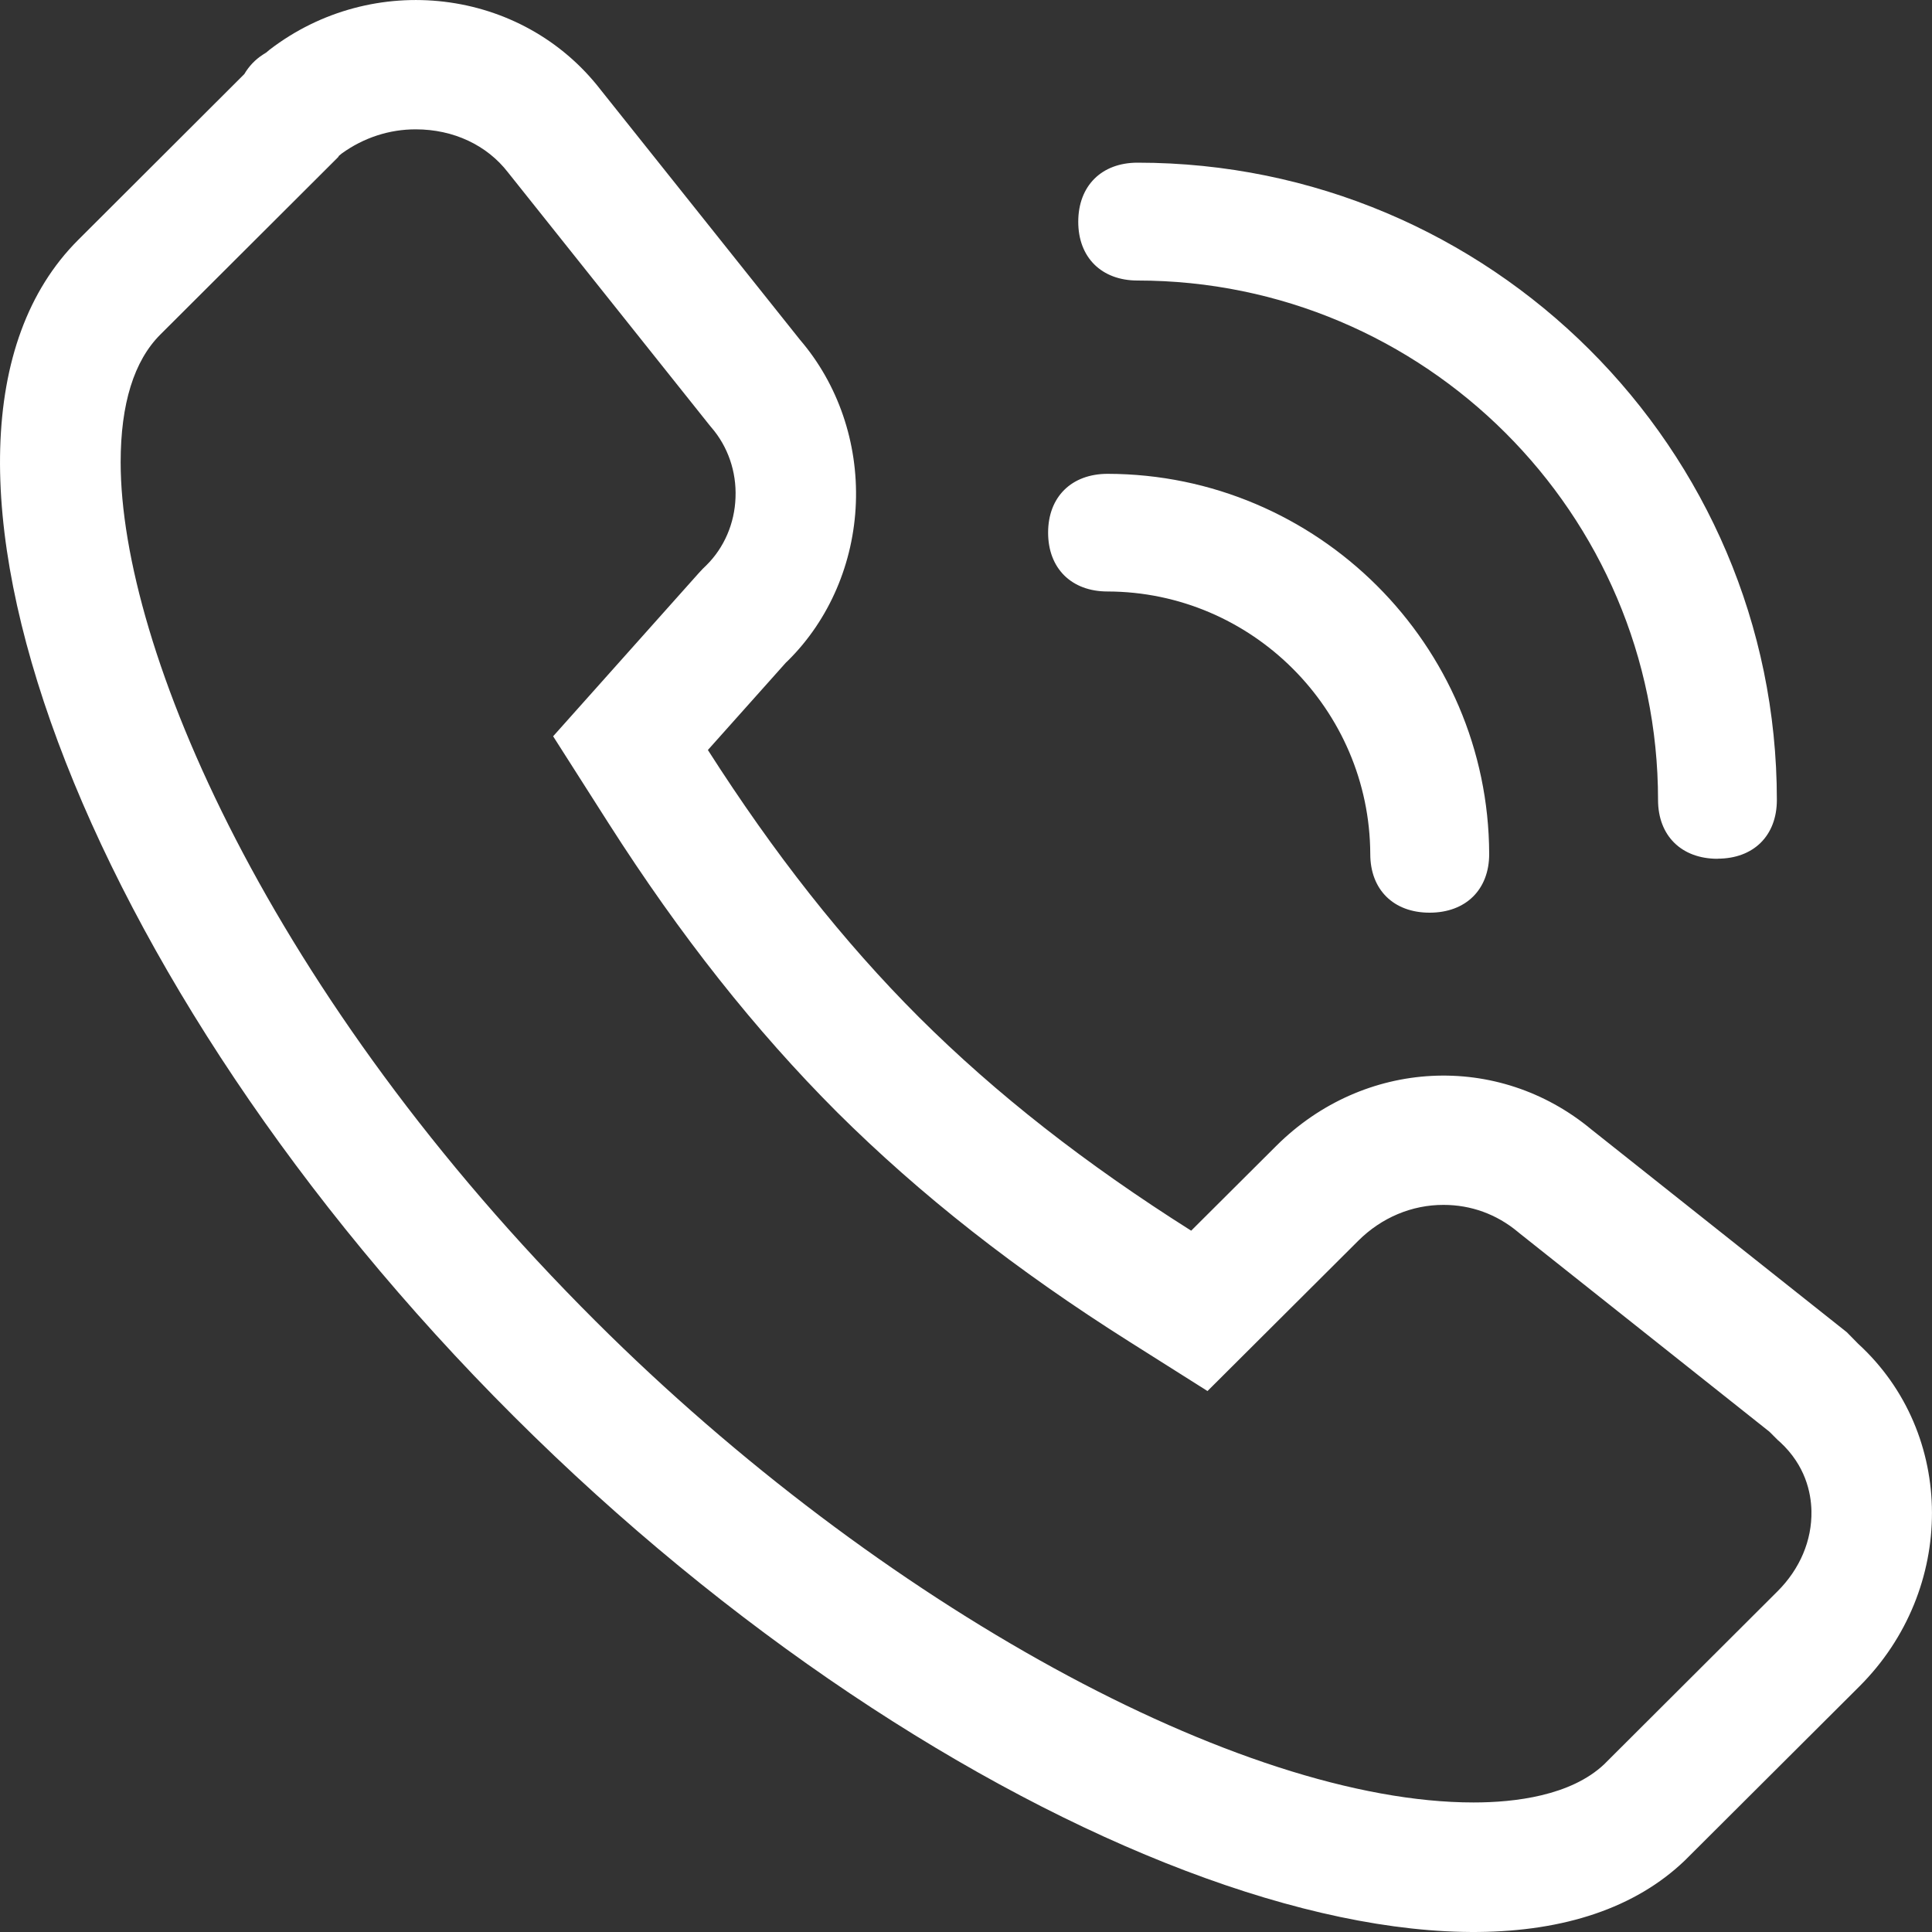 <?xml version="1.0" encoding="UTF-8"?>
<svg width="20px" height="20px" viewBox="0 0 20 20" version="1.1" xmlns="http://www.w3.org/2000/svg" xmlns:xlink="http://www.w3.org/1999/xlink">
    <rect x="0" y="0" width="20" height="20" fill="#333333" stroke="none"/>
    <title>foot-icon-tele</title>
    <g id="页面-1" stroke="none" stroke-width="1" fill="none" fill-rule="evenodd">
        <g id="1.1.1数字实战活动-终版" transform="translate(-1012, -5645)" fill="#FFFFFF">
            <g id="编组-47" transform="translate(1012, 5640)">
                <path d="M14.799,14.448 C14.426,14.448 14.185,14.21 14.185,13.841 C14.179,12.345 12.959,11.126 11.465,11.123 C11.092,11.123 10.85,10.884 10.85,10.514 C10.85,10.144 11.092,9.905 11.467,9.905 C13.638,9.909 15.41,11.675 15.416,13.841 C15.416,14.209 15.174,14.448 14.799,14.448 Z M17.78,13.89 C17.406,13.89 17.164,13.651 17.164,13.281 C17.164,10.317 14.747,7.904 11.776,7.904 C11.403,7.904 11.162,7.665 11.162,7.296 C11.162,6.924 11.403,6.684 11.776,6.684 C15.425,6.684 18.394,9.643 18.394,13.281 C18.394,13.651 18.153,13.889 17.78,13.889 L17.78,13.89 Z M19.235,18.91 L19.118,18.791 L16.475,16.693 C15.507,15.888 14.117,15.961 13.213,16.861 L12.331,17.74 C11.239,17.05 10.314,16.328 9.515,15.532 C8.727,14.745 8.013,13.836 7.328,12.764 L8.135,11.86 L8.159,11.837 C8.585,11.414 8.837,10.827 8.86,10.205 C8.883,9.582 8.675,8.976 8.282,8.518 L6.219,5.931 C5.402,4.872 3.859,4.693 2.789,5.516 L2.73,5.566 C2.753,5.543 2.775,5.53 2.721,5.566 C2.643,5.616 2.577,5.685 2.529,5.767 L0.809,7.484 C-1.28,9.57 0.837,15.193 5.32,19.663 C9.767,24.1 15.38,26.238 17.442,24.259 L19.249,22.457 C20.252,21.455 20.252,19.842 19.236,18.911 L19.235,18.91 Z M18.4,21.474 L16.605,23.265 C16.259,23.59 15.681,23.659 15.255,23.659 C12.844,23.659 9.108,21.611 6.169,18.68 C2.789,15.311 1.249,11.707 1.249,9.785 C1.249,9.181 1.387,8.736 1.659,8.464 L3.5,6.627 L3.51,6.611 L3.511,6.611 L3.539,6.588 C3.765,6.425 4.032,6.338 4.305,6.339 C4.693,6.339 5.041,6.502 5.259,6.785 L7.35,9.408 L7.366,9.427 C7.535,9.623 7.625,9.883 7.614,10.151 C7.605,10.418 7.496,10.67 7.313,10.851 L7.276,10.887 L7.234,10.932 L5.726,12.622 L6.299,13.521 C7.042,14.685 7.816,15.663 8.665,16.513 C9.527,17.37 10.518,18.149 11.699,18.894 L12.5,19.4 L14.062,17.843 C14.302,17.604 14.617,17.472 14.944,17.473 C15.227,17.473 15.492,17.569 15.711,17.751 L15.733,17.769 L18.317,19.821 L18.403,19.907 L18.427,19.928 C18.688,20.169 18.748,20.449 18.752,20.642 C18.758,20.946 18.633,21.242 18.4,21.474 Z" id="foot-icon-tele"></path>
            </g>
        </g>
    </g>
</svg>